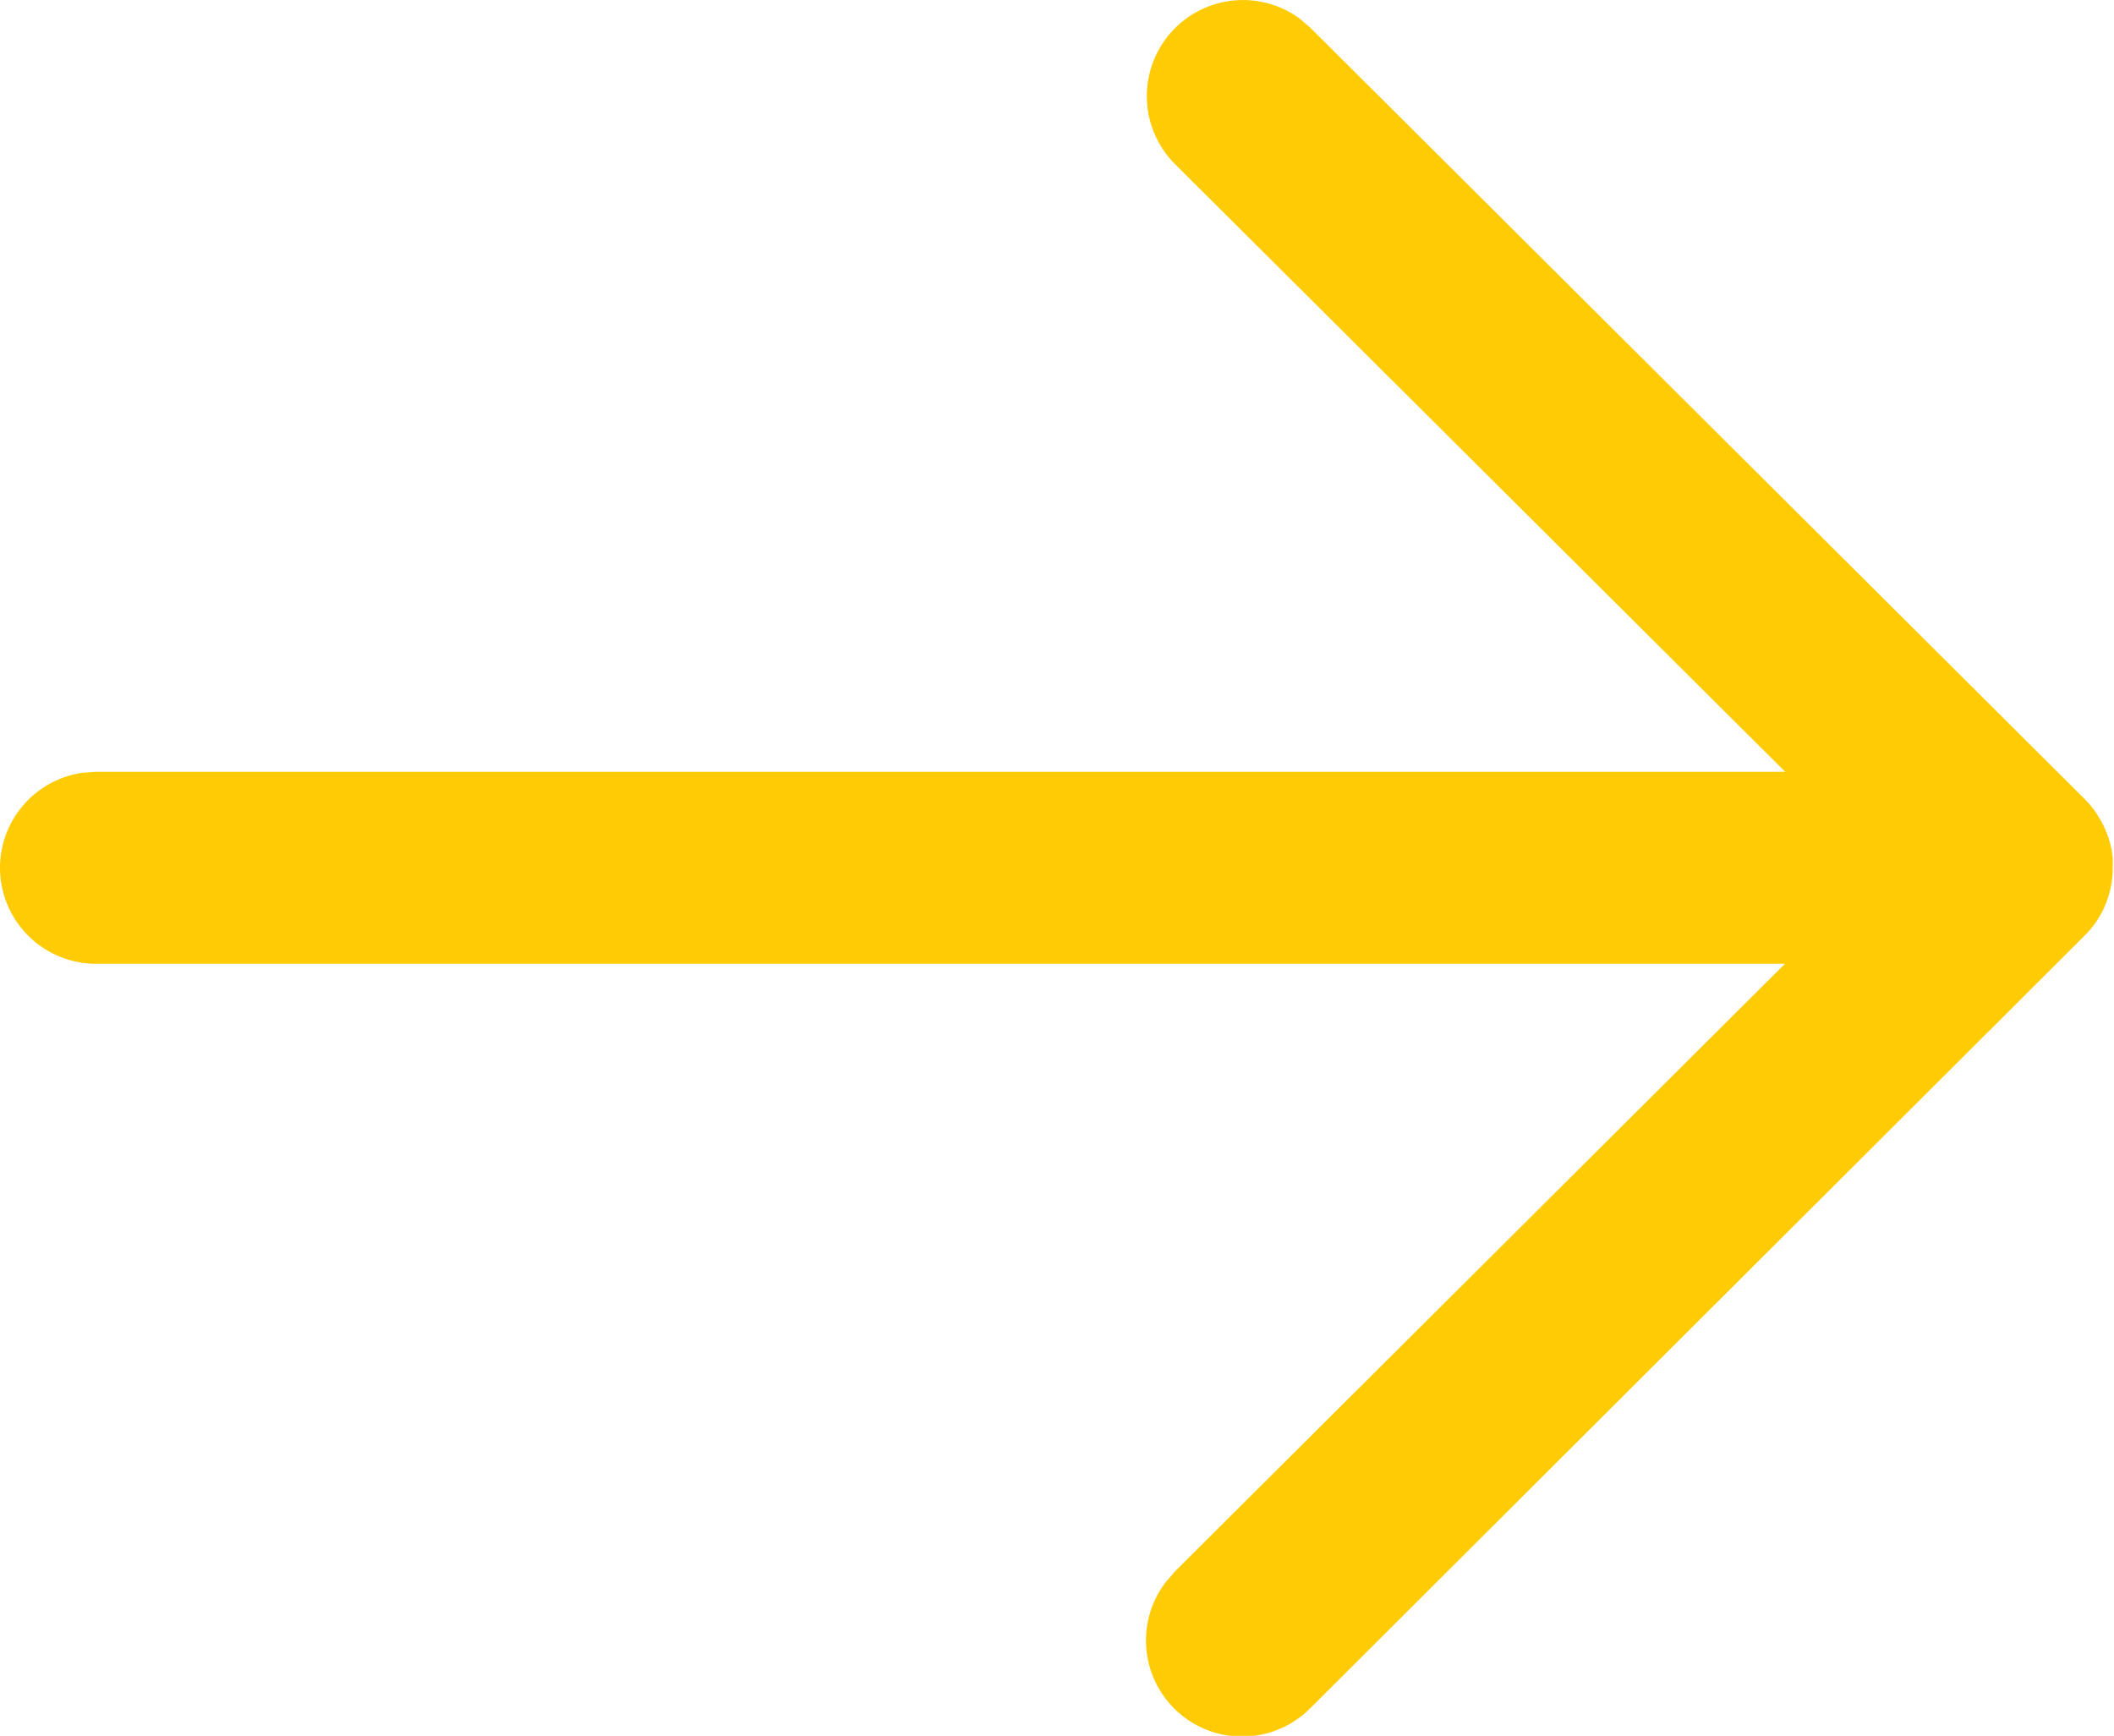 <svg xmlns="http://www.w3.org/2000/svg" width="16.828" height="13.818" viewBox="0 0 16.828 13.818"><g transform="translate(0 13.818) rotate(-90)"><path d="M6.909,0a.765.765,0,0,1,.758.661l.007.1V14.211l4.838-4.858a.765.765,0,0,1,1.158.993l-.074.086L7.452,16.6a.766.766,0,0,1-.127.1l-.041.024-.037.02-.057.025-.044.016-.057.016-.04.009-.061.008-.047,0H6.88l-.045,0,.075,0a.768.768,0,0,1-.141-.013l-.033-.007c-.023-.005-.045-.012-.067-.019l-.034-.012c-.023-.009-.045-.019-.066-.029l-.031-.016-.049-.03-.034-.024-.009-.007a.765.765,0,0,1-.076-.067h0L.223,10.433a.765.765,0,0,1,1-1.154l.086.074,4.837,4.856V.765A.765.765,0,0,1,6.909,0Z" transform="translate(0)" fill="#FFCB05"/></g></svg>